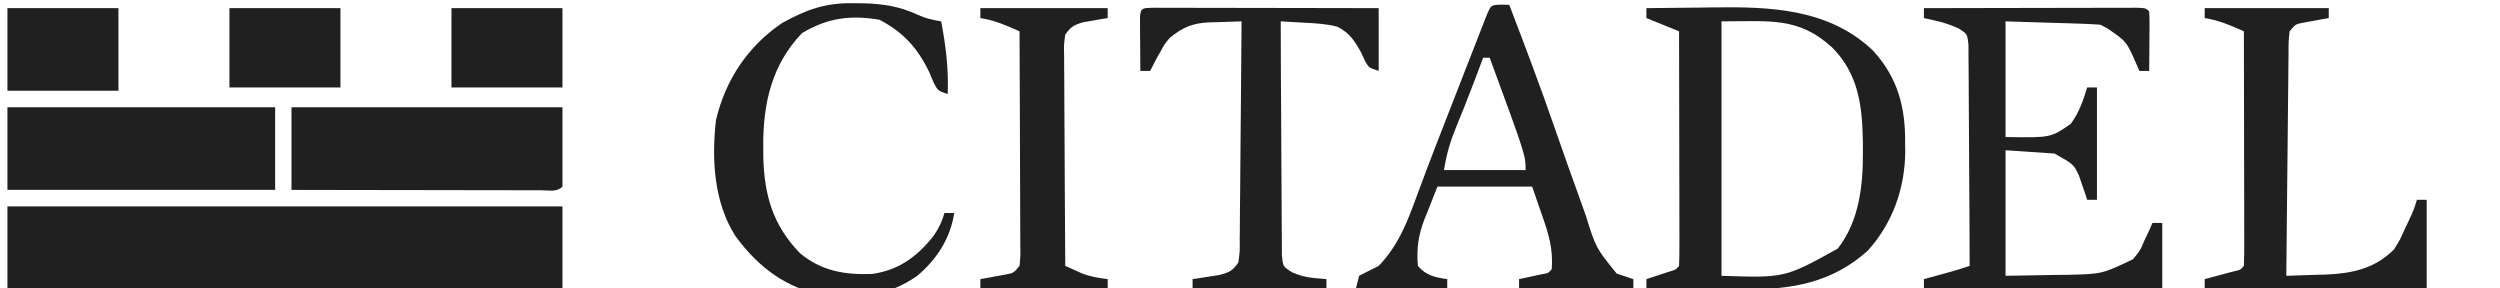 <svg xmlns="http://www.w3.org/2000/svg" width="321" height="37" viewBox="0 0 321 37" fill="none"><g clip-path="url(#clip0_1165_5186)"><path d="M0.954 26.504C24.472 26.504 47.99 26.504 72.22 26.504C72.22 30.004 72.22 33.504 72.22 37.111C48.702 37.111 25.184 37.111 0.954 37.111C0.954 33.611 0.954 30.11 0.954 26.504Z" fill="black" fill-opacity="0.875"></path><path d="M211.398 1.047C213.552 1.015 215.705 0.992 217.859 0.977C218.589 0.971 219.318 0.962 220.048 0.951C227.352 0.842 234.915 1.133 240.534 6.536C243.703 10.043 244.668 13.78 244.621 18.442C244.626 18.923 244.626 18.923 244.631 19.413C244.615 24.145 243.007 28.674 239.818 32.191C235.255 36.296 230.054 37.188 224.171 37.151C223.62 37.151 223.62 37.151 223.058 37.15C221.896 37.147 220.735 37.142 219.573 37.137C218.78 37.135 217.988 37.133 217.195 37.131C215.263 37.126 213.331 37.119 211.398 37.11C211.398 36.69 211.398 36.27 211.398 35.837C211.666 35.75 211.933 35.663 212.209 35.574C212.555 35.459 212.902 35.345 213.259 35.227C213.604 35.114 213.949 35.001 214.305 34.884C215.155 34.64 215.155 34.64 215.591 34.14C215.63 33.203 215.64 32.265 215.638 31.327C215.638 31.033 215.638 30.739 215.638 30.436C215.638 29.461 215.635 28.485 215.631 27.509C215.631 26.834 215.63 26.16 215.63 25.485C215.628 23.706 215.624 21.926 215.619 20.147C215.615 18.333 215.613 16.518 215.611 14.704C215.607 11.142 215.599 7.579 215.591 4.017C213.515 3.177 213.515 3.177 211.398 2.32C211.398 1.9 211.398 1.48 211.398 1.047ZM221.04 2.744C221.04 13.525 221.04 24.305 221.04 35.413C229.178 35.686 229.178 35.686 235.967 31.918C238.75 28.359 239.223 23.771 239.197 19.397C239.195 18.984 239.193 18.572 239.19 18.147C239.113 13.539 238.617 9.532 235.293 6.138C230.943 2.129 227.257 2.744 221.04 2.744Z" fill="black" fill-opacity="0.875"></path><path d="M37.425 13.775C48.907 13.775 60.39 13.775 72.22 13.775C72.22 17.135 72.22 20.495 72.22 23.957C71.489 24.697 70.54 24.433 69.567 24.434C69.247 24.433 68.927 24.431 68.597 24.43C68.094 24.43 68.094 24.43 67.581 24.43C66.468 24.43 65.354 24.427 64.24 24.423C63.47 24.422 62.7 24.422 61.93 24.421C59.899 24.42 57.868 24.416 55.837 24.411C53.766 24.407 51.695 24.405 49.624 24.402C45.558 24.398 41.492 24.39 37.425 24.382C37.425 20.881 37.425 17.381 37.425 13.775Z" fill="black" fill-opacity="0.875"></path><path d="M0.954 13.775C12.298 13.775 23.642 13.775 35.329 13.775C35.329 17.275 35.329 20.775 35.329 24.382C23.986 24.382 12.642 24.382 0.954 24.382C0.954 20.881 0.954 17.381 0.954 13.775Z" fill="black" fill-opacity="0.875"></path><path d="M247.031 1.047C250.741 1.037 254.45 1.03 258.16 1.025C259.882 1.023 261.604 1.02 263.327 1.015C264.988 1.011 266.648 1.008 268.309 1.007C268.944 1.006 269.579 1.005 270.214 1.002C271.1 0.999 271.987 0.999 272.873 0.999C273.379 0.998 273.884 0.997 274.405 0.996C275.538 1.047 275.538 1.047 275.957 1.471C275.993 2.041 276.002 2.613 275.998 3.183C275.996 3.698 275.996 3.698 275.994 4.223C275.988 4.764 275.988 4.764 275.983 5.316C275.981 5.679 275.979 6.041 275.977 6.414C275.972 7.312 275.965 8.21 275.957 9.108C275.542 9.108 275.127 9.108 274.699 9.108C274.572 8.817 274.445 8.525 274.314 8.225C273.045 5.317 273.045 5.317 270.507 3.593C270.23 3.453 269.954 3.313 269.669 3.168C268.756 3.103 267.842 3.062 266.927 3.034C266.436 3.018 265.944 3.002 265.438 2.985C264.811 2.967 264.184 2.949 263.538 2.93C260.555 2.838 260.555 2.838 257.512 2.744C257.512 7.645 257.512 12.545 257.512 17.594C263.306 17.689 263.306 17.689 265.896 15.897C266.944 14.442 267.479 12.946 267.992 11.23C268.407 11.23 268.822 11.23 269.249 11.23C269.249 15.99 269.249 20.75 269.249 25.655C268.834 25.655 268.419 25.655 267.992 25.655C267.9 25.368 267.808 25.082 267.713 24.787C267.514 24.219 267.514 24.219 267.311 23.64C267.184 23.266 267.058 22.892 266.927 22.506C266.239 21.085 266.239 21.085 263.8 19.715C261.725 19.575 259.65 19.435 257.512 19.291C257.512 24.611 257.512 29.932 257.512 35.413C259.509 35.378 261.506 35.343 263.564 35.307C264.186 35.301 264.808 35.294 265.449 35.287C269.906 35.182 269.906 35.182 273.861 33.292C274.815 32.152 274.815 32.152 275.354 30.852C275.554 30.434 275.753 30.017 275.958 29.586C276.096 29.269 276.234 28.952 276.376 28.625C276.791 28.625 277.206 28.625 277.634 28.625C277.634 31.425 277.634 34.225 277.634 37.11C267.535 37.11 257.436 37.11 247.031 37.11C247.031 36.69 247.031 36.27 247.031 35.838C247.35 35.751 247.668 35.664 247.996 35.574C248.412 35.46 248.829 35.346 249.258 35.228C249.672 35.114 250.085 35.001 250.511 34.885C251.314 34.658 252.11 34.407 252.9 34.141C252.894 30.29 252.877 26.44 252.845 22.59C252.83 20.802 252.82 19.014 252.818 17.226C252.816 15.501 252.805 13.777 252.786 12.052C252.78 11.393 252.778 10.735 252.78 10.076C252.782 9.154 252.771 8.234 252.757 7.312C252.753 6.525 252.753 6.525 252.749 5.722C252.607 4.365 252.607 4.365 251.474 3.645C250.502 3.22 249.609 2.895 248.577 2.665C248.067 2.551 247.557 2.437 247.031 2.32C247.031 1.9 247.031 1.48 247.031 1.047Z" fill="black" fill-opacity="0.875"></path><path d="M148.036 0.996C148.571 0.997 149.106 0.998 149.658 0.999C149.952 0.999 150.247 0.999 150.55 0.999C151.528 0.999 152.505 1.002 153.483 1.006C154.159 1.006 154.835 1.007 155.511 1.008C157.294 1.009 159.077 1.013 160.86 1.018C162.678 1.022 164.496 1.024 166.314 1.026C169.883 1.031 173.453 1.038 177.023 1.047C177.023 3.707 177.023 6.368 177.023 9.108C175.765 8.684 175.765 8.684 175.287 7.867C175.133 7.533 174.98 7.199 174.822 6.854C174.011 5.345 173.307 4.227 171.727 3.436C170.326 3.058 168.923 2.992 167.482 2.917C167.19 2.899 166.898 2.882 166.597 2.864C165.88 2.822 165.163 2.783 164.446 2.744C164.452 6.816 164.47 10.887 164.502 14.959C164.516 16.849 164.527 18.74 164.528 20.631C164.53 22.455 164.542 24.278 164.561 26.102C164.566 26.799 164.568 27.495 164.566 28.192C164.564 29.166 164.575 30.14 164.589 31.114C164.592 31.669 164.595 32.224 164.597 32.795C164.731 34.211 164.731 34.211 165.872 34.953C166.886 35.382 167.681 35.612 168.769 35.705C169.279 35.749 169.79 35.792 170.315 35.838C170.315 36.258 170.315 36.678 170.315 37.11C164.643 37.11 158.971 37.11 153.128 37.11C153.128 36.69 153.128 36.27 153.128 35.838C153.605 35.768 153.605 35.768 154.092 35.697C154.717 35.596 154.717 35.596 155.355 35.493C155.768 35.429 156.181 35.365 156.607 35.299C157.875 34.952 158.24 34.785 158.996 33.716C159.196 32.336 159.196 32.336 159.178 30.729C159.182 30.426 159.186 30.124 159.191 29.813C159.203 28.814 159.207 27.816 159.211 26.817C159.218 26.124 159.226 25.432 159.234 24.739C159.254 22.916 159.266 21.094 159.277 19.271C159.29 17.411 159.309 15.552 159.328 13.692C159.364 10.043 159.392 6.393 159.416 2.744C158.349 2.77 157.285 2.807 156.219 2.85C155.92 2.856 155.622 2.862 155.314 2.869C153.165 2.968 151.913 3.46 150.193 4.866C149.492 5.712 149.492 5.712 149.014 6.616C148.847 6.906 148.68 7.195 148.508 7.494C148.222 8.027 147.946 8.566 147.678 9.108C147.263 9.108 146.848 9.108 146.42 9.108C146.409 7.844 146.401 6.58 146.394 5.316C146.39 4.956 146.387 4.595 146.383 4.223C146.382 3.88 146.381 3.537 146.379 3.183C146.377 2.866 146.375 2.548 146.373 2.221C146.454 0.936 146.754 1.051 148.036 0.996Z" fill="black" fill-opacity="0.875"></path><path d="M109.687 0.411C110.073 0.414 110.459 0.418 110.857 0.422C113.381 0.488 115.535 0.819 117.848 1.907C118.841 2.361 119.777 2.563 120.848 2.744C121.446 5.889 121.813 8.875 121.687 12.078C120.429 11.654 120.429 11.654 119.888 10.618C119.704 10.181 119.519 9.744 119.328 9.294C117.86 6.193 115.945 4.101 112.909 2.532C109.171 1.914 106.237 2.293 102.979 4.256C99.09 8.296 97.966 13.311 98.001 18.787C98.004 19.235 98.007 19.683 98.009 20.144C98.123 25.04 99.241 28.939 102.73 32.523C105.484 34.8 108.472 35.306 111.969 35.176C115.39 34.696 117.735 32.977 119.867 30.296C120.508 29.357 120.962 28.453 121.267 27.352C121.682 27.352 122.097 27.352 122.525 27.352C122.02 30.613 120.297 33.284 117.809 35.387C114.13 38.014 110.174 38.399 105.756 37.959C100.851 36.913 97.402 34.353 94.438 30.322C91.665 25.986 91.363 20.498 91.922 15.473C93.121 10.276 96.029 5.936 100.397 2.971C103.57 1.201 106.029 0.335 109.687 0.411Z" fill="black" fill-opacity="0.875"></path><path d="M283.083 1.047C288.34 1.047 293.597 1.047 299.013 1.047C299.013 1.467 299.013 1.887 299.013 2.32C298.72 2.371 298.427 2.423 298.125 2.475C297.744 2.547 297.362 2.618 296.969 2.691C296.4 2.794 296.4 2.794 295.82 2.9C294.752 3.096 294.752 3.096 293.983 4.017C293.843 5.374 293.843 5.374 293.849 6.995C293.845 7.302 293.84 7.608 293.836 7.924C293.823 8.938 293.816 9.953 293.809 10.968C293.801 11.67 293.793 12.373 293.784 13.076C293.763 14.927 293.746 16.778 293.731 18.629C293.714 20.517 293.692 22.406 293.671 24.294C293.631 28 293.595 31.707 293.563 35.413C294.891 35.378 296.218 35.331 297.546 35.281C297.918 35.271 298.289 35.261 298.672 35.252C302.003 35.115 304.944 34.488 307.397 32.019C308.162 30.791 308.162 30.791 308.76 29.447C309.074 28.783 309.074 28.783 309.395 28.106C309.935 26.927 309.935 26.927 310.332 25.655C310.747 25.655 311.162 25.655 311.589 25.655C311.589 29.435 311.589 33.215 311.589 37.11C302.182 37.11 292.775 37.11 283.083 37.11C283.083 36.69 283.083 36.27 283.083 35.837C283.411 35.75 283.739 35.663 284.077 35.574C284.501 35.459 284.925 35.345 285.362 35.227C285.786 35.114 286.209 35.001 286.645 34.884C287.66 34.666 287.66 34.666 288.114 34.14C288.153 33.203 288.163 32.265 288.161 31.327C288.161 31.033 288.161 30.739 288.161 30.436C288.161 29.461 288.158 28.485 288.154 27.509C288.154 26.835 288.153 26.16 288.153 25.485C288.151 23.706 288.147 21.926 288.142 20.147C288.138 18.333 288.136 16.518 288.134 14.704C288.13 11.142 288.122 7.579 288.114 4.017C286.435 3.27 284.903 2.599 283.083 2.32C283.083 1.9 283.083 1.48 283.083 1.047Z" fill="black" fill-opacity="0.875"></path><path d="M125.879 1.047C131.274 1.047 136.669 1.047 142.228 1.047C142.228 1.467 142.228 1.887 142.228 2.32C141.796 2.389 141.796 2.389 141.355 2.461C140.978 2.528 140.6 2.595 140.211 2.664C139.836 2.728 139.462 2.792 139.076 2.858C137.881 3.215 137.508 3.427 136.778 4.441C136.595 5.77 136.595 5.77 136.636 7.312C136.635 7.602 136.635 7.892 136.635 8.19C136.636 9.148 136.646 10.105 136.656 11.062C136.658 11.726 136.66 12.39 136.661 13.054C136.666 14.802 136.678 16.549 136.692 18.296C136.705 20.079 136.711 21.862 136.717 23.645C136.73 27.144 136.752 30.642 136.778 34.14C137.233 34.344 137.687 34.548 138.156 34.758C138.411 34.873 138.667 34.988 138.93 35.106C140.008 35.529 141.085 35.696 142.228 35.837C142.228 36.257 142.228 36.677 142.228 37.11C136.833 37.11 131.438 37.11 125.879 37.11C125.879 36.69 125.879 36.27 125.879 35.837C126.172 35.786 126.465 35.734 126.766 35.682C127.148 35.611 127.529 35.539 127.923 35.466C128.302 35.397 128.681 35.328 129.072 35.257C130.14 35.061 130.14 35.061 130.909 34.14C131.033 32.834 131.033 32.834 131.005 31.279C131.005 30.985 131.005 30.691 131.005 30.388C131.004 29.415 130.998 28.441 130.991 27.468C130.99 26.794 130.989 26.12 130.988 25.445C130.985 23.669 130.976 21.894 130.967 20.118C130.958 18.306 130.955 16.495 130.95 14.683C130.941 11.128 130.927 7.572 130.909 4.017C129.23 3.27 127.699 2.599 125.879 2.32C125.879 1.9 125.879 1.48 125.879 1.047Z" fill="black" fill-opacity="0.875"></path><path d="M0.954 1.047C5.658 1.047 10.361 1.047 15.207 1.047C15.207 4.547 15.207 8.047 15.207 11.654C10.504 11.654 5.8 11.654 0.954 11.654C0.954 8.153 0.954 4.653 0.954 1.047Z" fill="black" fill-opacity="0.875"></path><path d="M57.967 1.047C62.67 1.047 67.374 1.047 72.22 1.047C72.22 4.407 72.22 7.767 72.22 11.229C67.516 11.229 62.813 11.229 57.967 11.229C57.967 7.869 57.967 4.509 57.967 1.047Z" fill="black" fill-opacity="0.875"></path><path d="M29.46 1.047C34.163 1.047 38.867 1.047 43.713 1.047C43.713 4.407 43.713 7.767 43.713 11.229C39.01 11.229 34.306 11.229 29.46 11.229C29.46 7.869 29.46 4.509 29.46 1.047Z" fill="black" fill-opacity="0.875"></path><path d="M193.791 0.623C195.773 5.807 197.744 10.994 199.556 16.241C200.702 19.547 201.877 22.842 203.066 26.132C203.242 26.625 203.418 27.119 203.6 27.627C204.914 31.835 204.914 31.835 207.593 35.133C207.846 35.217 208.099 35.3 208.359 35.387C208.809 35.535 209.259 35.685 209.722 35.838V37.11H195.049V35.838C195.316 35.782 195.584 35.725 195.859 35.667C196.206 35.592 196.552 35.517 196.909 35.44C197.254 35.366 197.6 35.292 197.956 35.216C198.812 35.071 198.812 35.07 199.241 34.565C199.454 32.002 198.83 29.987 197.983 27.591C197.568 26.392 197.153 25.193 196.726 23.958H184.568C184.153 25.008 183.738 26.058 183.311 27.14C183.179 27.463 183.048 27.787 182.913 28.12C182.112 30.217 181.872 31.892 182.054 34.141C183.122 35.381 184.248 35.616 185.826 35.838V37.11H174.088C174.226 36.55 174.365 35.99 174.508 35.413C175.346 34.989 176.184 34.565 177.022 34.141C179.474 31.601 180.653 28.636 181.851 25.345C183.466 20.946 185.174 16.585 186.881 12.223C187.432 10.813 187.981 9.402 188.53 7.992C188.88 7.096 189.231 6.2 189.581 5.305C189.745 4.883 189.91 4.461 190.079 4.026C190.23 3.641 190.381 3.254 190.537 2.856C190.67 2.516 190.803 2.176 190.94 1.825C191.443 0.661 191.461 0.629 192.77 0.597C193.275 0.61 193.275 0.61 193.791 0.623ZM190.438 7.411C189.637 9.536 188.848 11.665 188.002 13.771C187.885 14.06 187.771 14.34 187.657 14.62C187.432 15.178 187.205 15.736 186.979 16.294C186.181 18.238 185.755 19.722 185.407 21.836H195.888C195.888 19.944 195.887 19.943 191.276 7.411H190.438Z" fill="black" fill-opacity="0.875"></path></g><defs><clipPath id="clip0_1165_5186"><rect width="321" height="37" fill="white"></rect></clipPath></defs></svg>